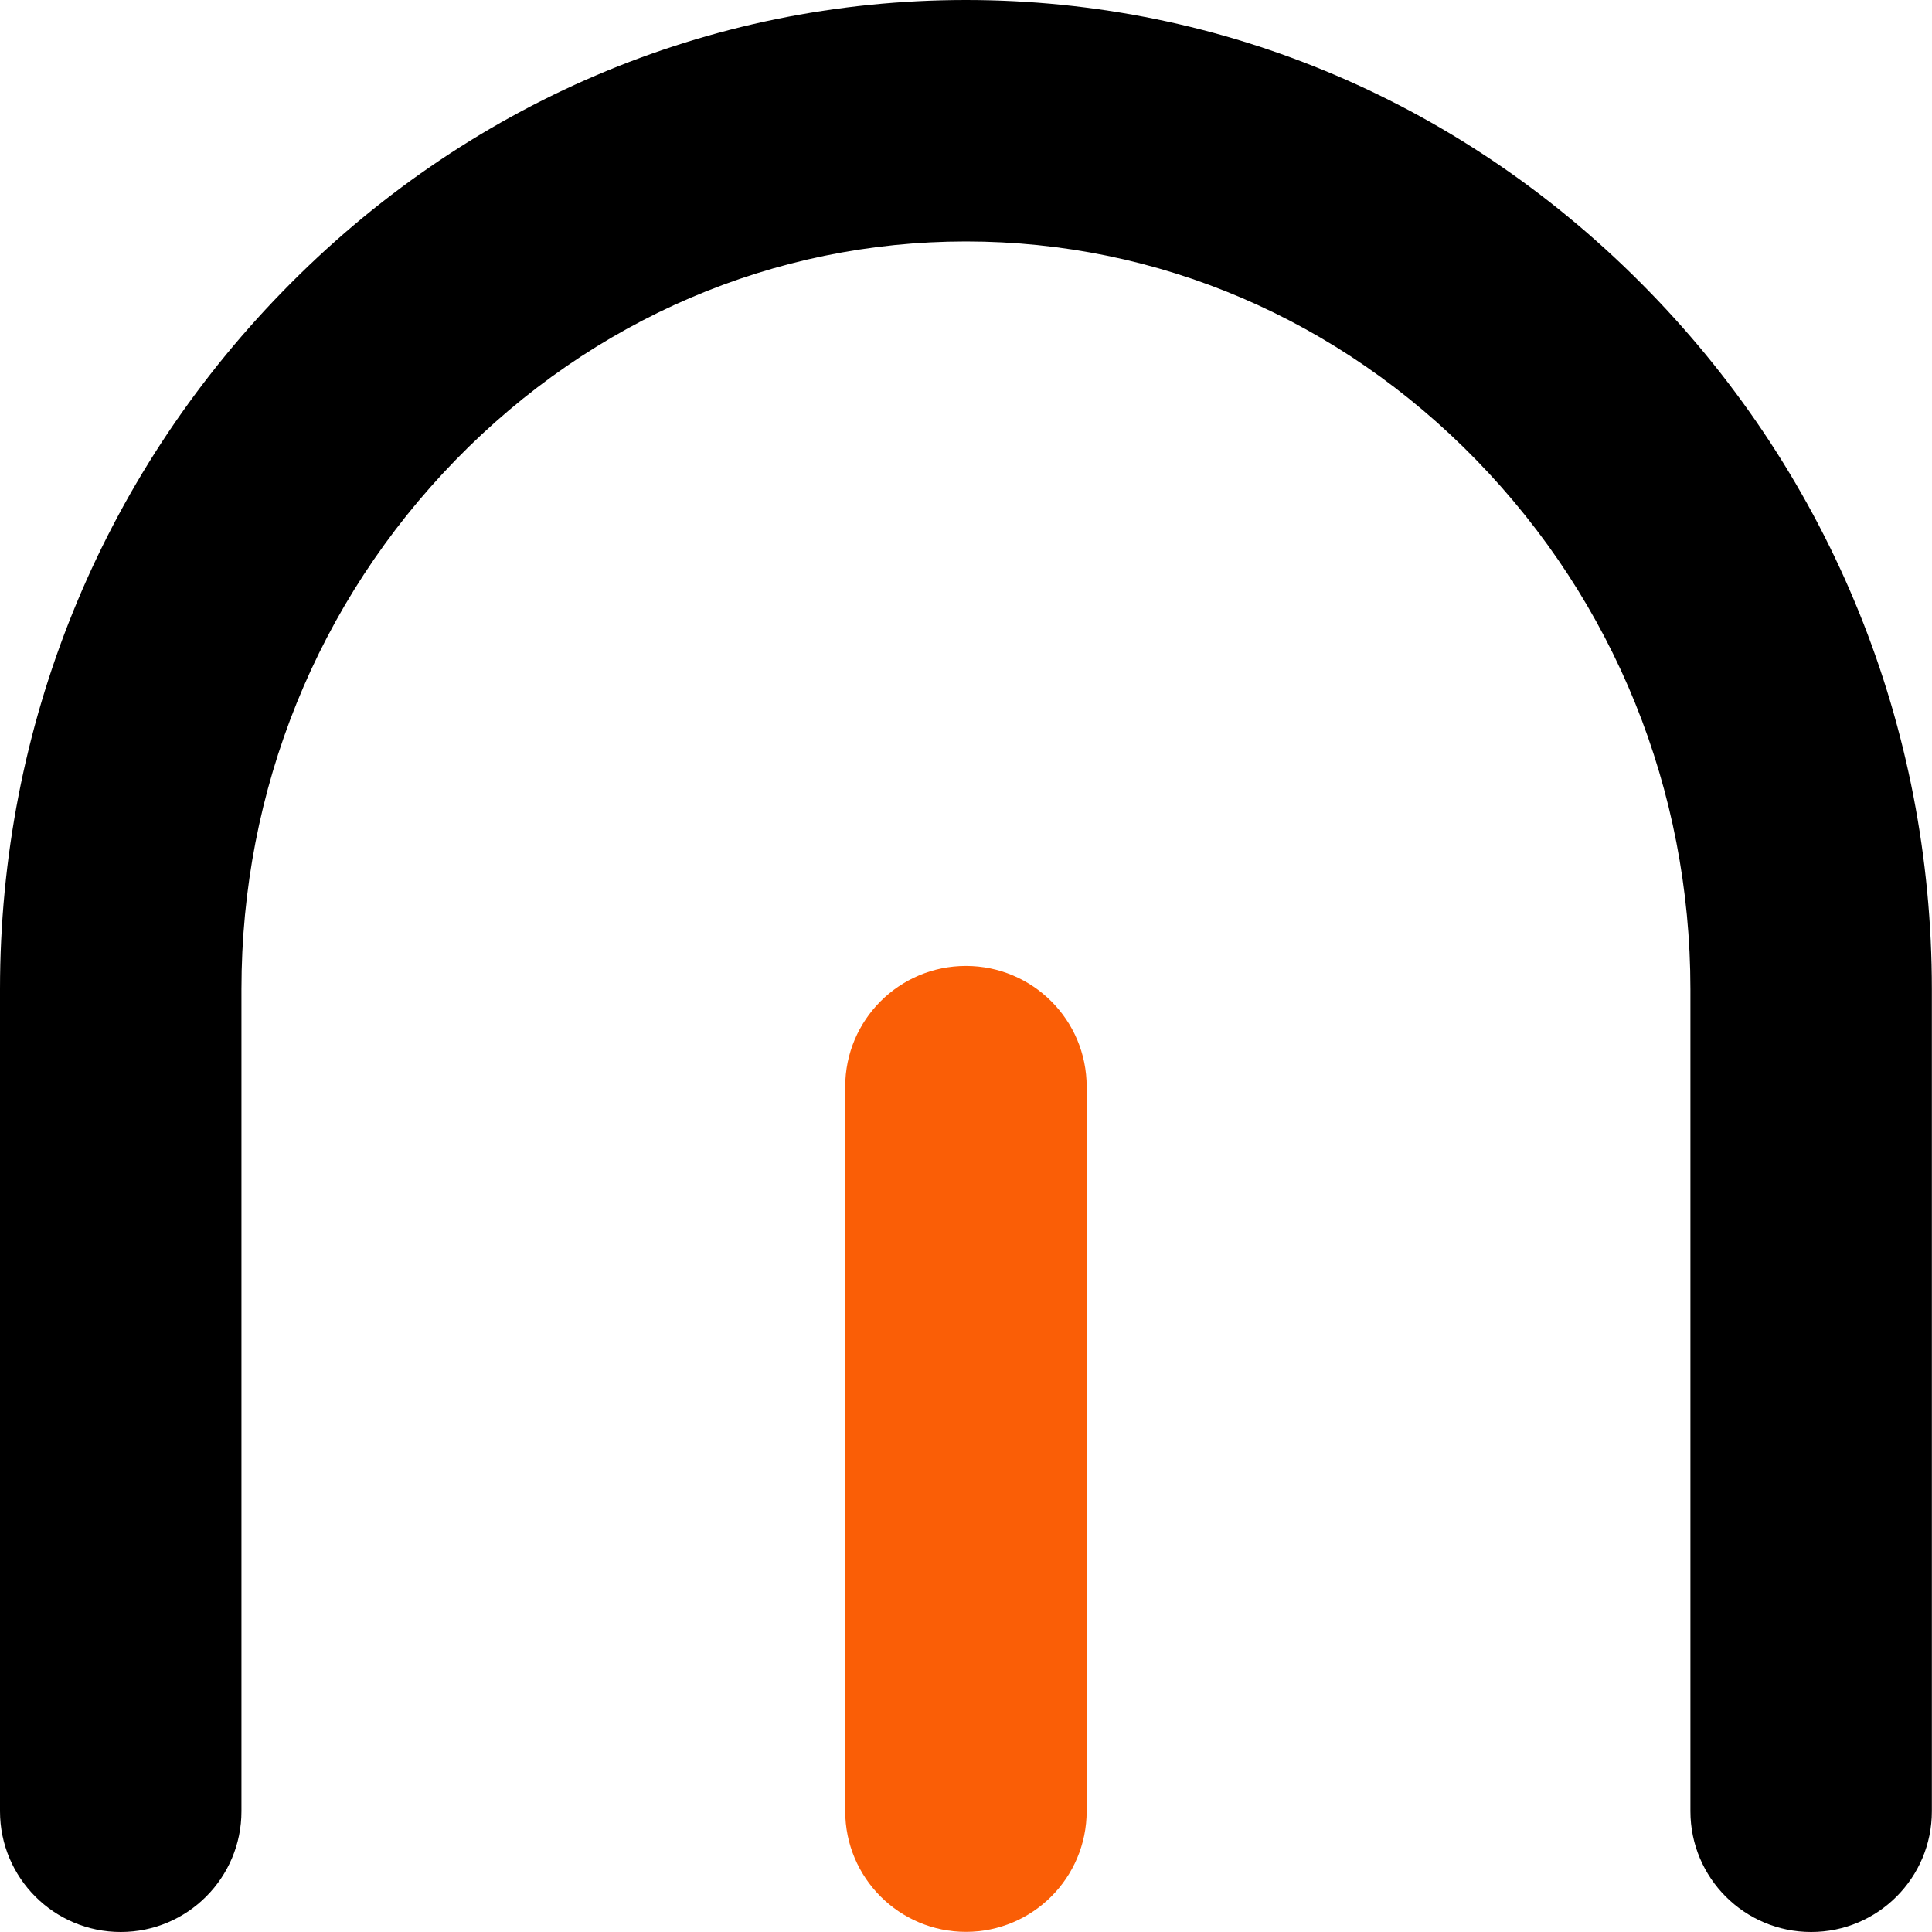 <svg width="231" height="231" viewBox="0 0 231 231" fill="none" xmlns="http://www.w3.org/2000/svg">
<g clip-path="url(#clip0_1199_1512)">
<path d="M115.492 0C84.686 0 55.658 12.386 33.776 34.871C11.989 57.246 0 86.861 0 118.271V216.565C0 224.537 6.463 231 14.434 231C22.406 231 28.869 224.537 28.869 216.565V118.271C28.869 94.436 37.952 71.966 54.467 55.007C70.871 38.159 92.546 28.869 115.492 28.869C138.438 28.869 160.114 38.143 176.517 55.007C193.016 71.966 202.115 94.436 202.115 118.271V216.565C202.115 224.537 208.578 231 216.55 231C224.521 231 230.984 224.537 230.984 216.565V118.271C230.984 86.861 218.995 57.246 197.208 34.871C175.342 12.386 146.314 0 115.492 0Z" fill="black"/>
<path d="M115.492 115.492C107.521 115.492 101.058 121.955 101.058 129.927V216.55C101.058 224.521 107.521 230.984 115.492 230.984C123.464 230.984 129.927 224.521 129.927 216.55V129.927C129.927 121.955 123.464 115.492 115.492 115.492Z" fill="#FA5E06"/>
</g>
<defs>
<clipPath id="clip0_1199_1512">
<rect width="231" height="231" fill="white"/>
</clipPath>
</defs>
</svg>
